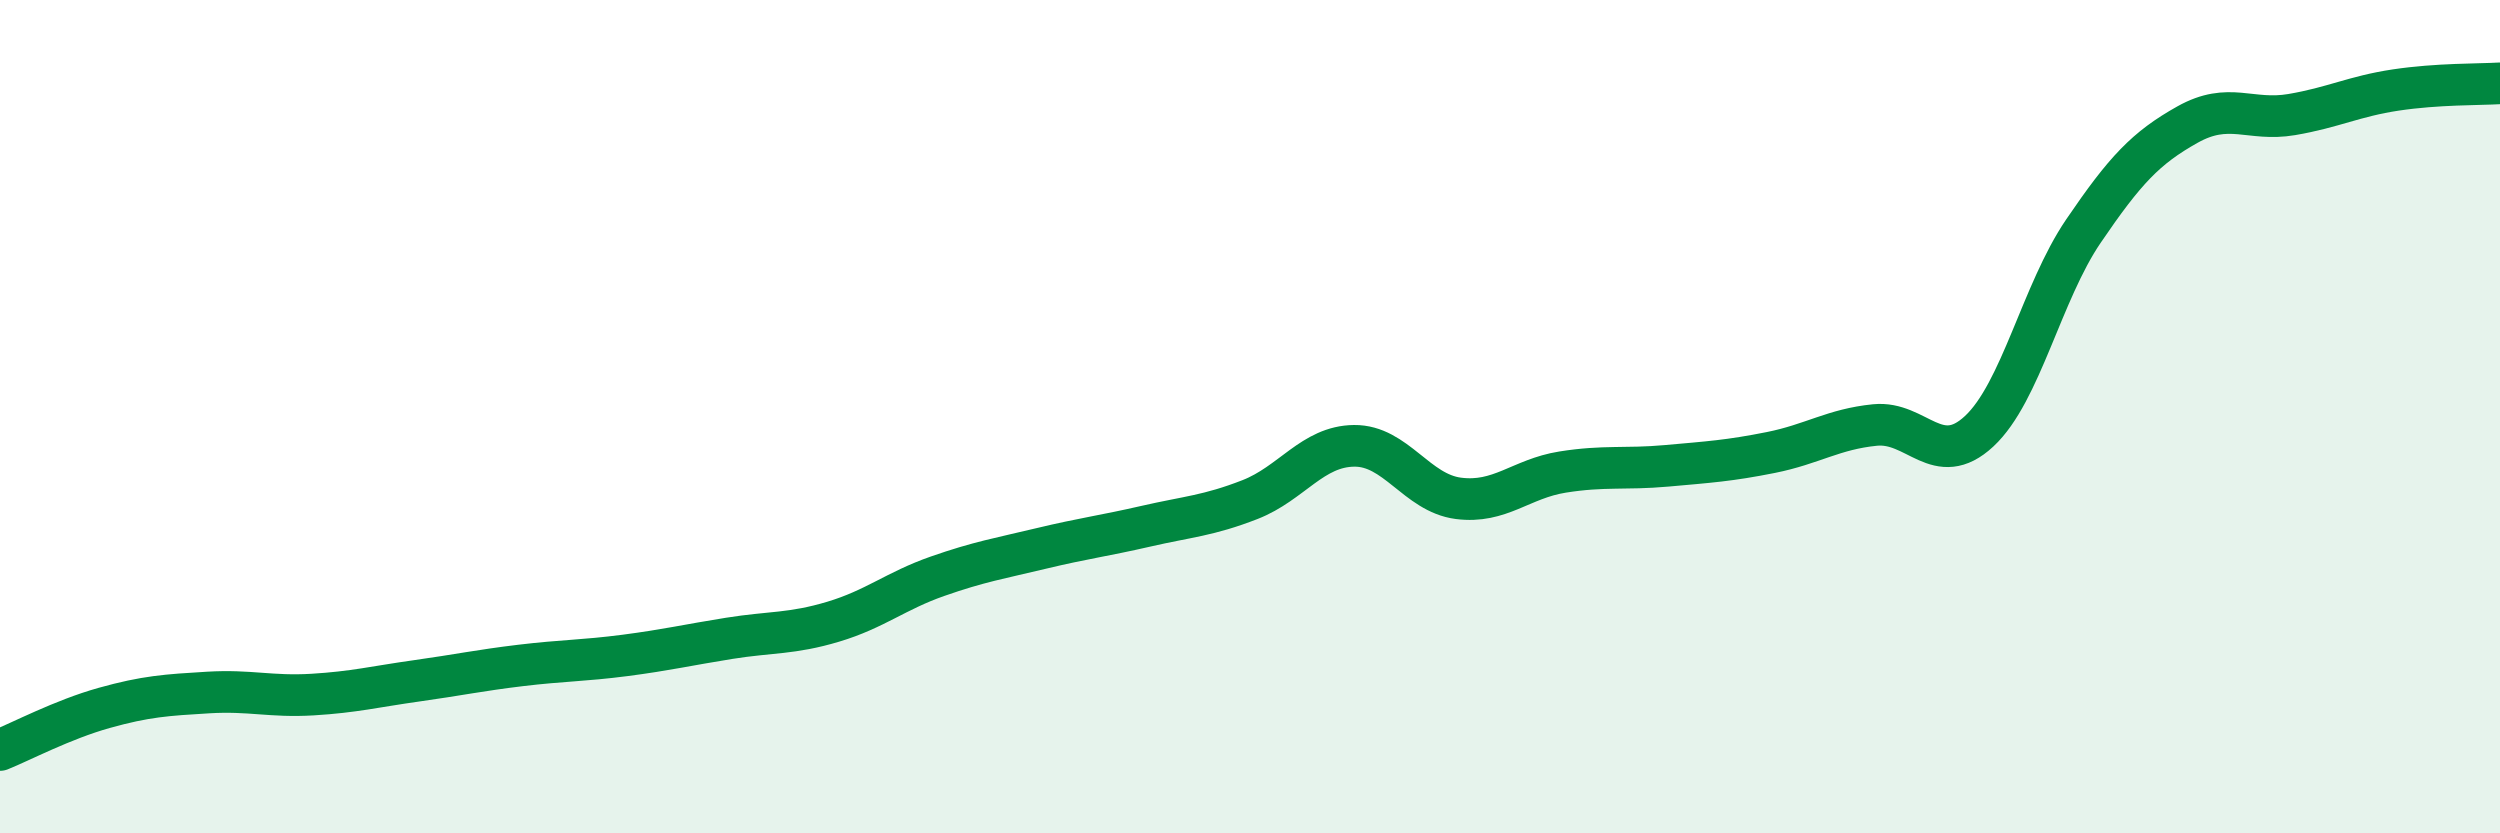 
    <svg width="60" height="20" viewBox="0 0 60 20" xmlns="http://www.w3.org/2000/svg">
      <path
        d="M 0,18 C 0.5,17.8 1.5,17.27 2.5,16.99 C 3.5,16.71 4,16.68 5,16.62 C 6,16.56 6.5,16.73 7.5,16.67 C 8.5,16.61 9,16.48 10,16.34 C 11,16.2 11.5,16.09 12.5,15.97 C 13.5,15.85 14,15.86 15,15.73 C 16,15.6 16.5,15.48 17.5,15.32 C 18.5,15.16 19,15.22 20,14.92 C 21,14.62 21.5,14.18 22.5,13.83 C 23.5,13.48 24,13.4 25,13.16 C 26,12.92 26.5,12.86 27.5,12.63 C 28.5,12.4 29,12.38 30,11.99 C 31,11.6 31.5,10.71 32.5,10.7 C 33.5,10.69 34,11.83 35,11.96 C 36,12.09 36.5,11.49 37.5,11.33 C 38.5,11.17 39,11.27 40,11.18 C 41,11.09 41.5,11.06 42.5,10.86 C 43.5,10.66 44,10.3 45,10.2 C 46,10.1 46.5,11.28 47.5,10.35 C 48.5,9.42 49,7.02 50,5.55 C 51,4.08 51.5,3.55 52.5,2.99 C 53.5,2.43 54,2.92 55,2.75 C 56,2.58 56.5,2.31 57.5,2.16 C 58.5,2.01 59.5,2.03 60,2L60 20L0 20Z"
        fill="#008740"
        opacity="0.1"
        stroke-linecap="round"
        stroke-linejoin="round"
      />
      <path
        d="M 0,18 C 0.5,17.8 1.5,17.27 2.5,16.99 C 3.5,16.71 4,16.68 5,16.62 C 6,16.56 6.5,16.73 7.5,16.67 C 8.5,16.61 9,16.48 10,16.34 C 11,16.2 11.5,16.09 12.5,15.97 C 13.5,15.85 14,15.86 15,15.73 C 16,15.6 16.5,15.48 17.5,15.32 C 18.5,15.16 19,15.22 20,14.92 C 21,14.62 21.5,14.18 22.5,13.83 C 23.5,13.48 24,13.4 25,13.16 C 26,12.92 26.5,12.86 27.5,12.63 C 28.5,12.4 29,12.38 30,11.99 C 31,11.6 31.5,10.71 32.5,10.7 C 33.5,10.69 34,11.83 35,11.96 C 36,12.09 36.5,11.49 37.5,11.33 C 38.5,11.17 39,11.27 40,11.18 C 41,11.09 41.5,11.06 42.5,10.86 C 43.5,10.66 44,10.3 45,10.2 C 46,10.1 46.5,11.28 47.5,10.35 C 48.5,9.42 49,7.02 50,5.55 C 51,4.08 51.5,3.55 52.5,2.99 C 53.5,2.43 54,2.92 55,2.75 C 56,2.58 56.5,2.31 57.5,2.16 C 58.5,2.01 59.5,2.03 60,2"
        stroke="#008740"
        stroke-width="1"
        fill="none"
        stroke-linecap="round"
        stroke-linejoin="round"
      />
    </svg>
  